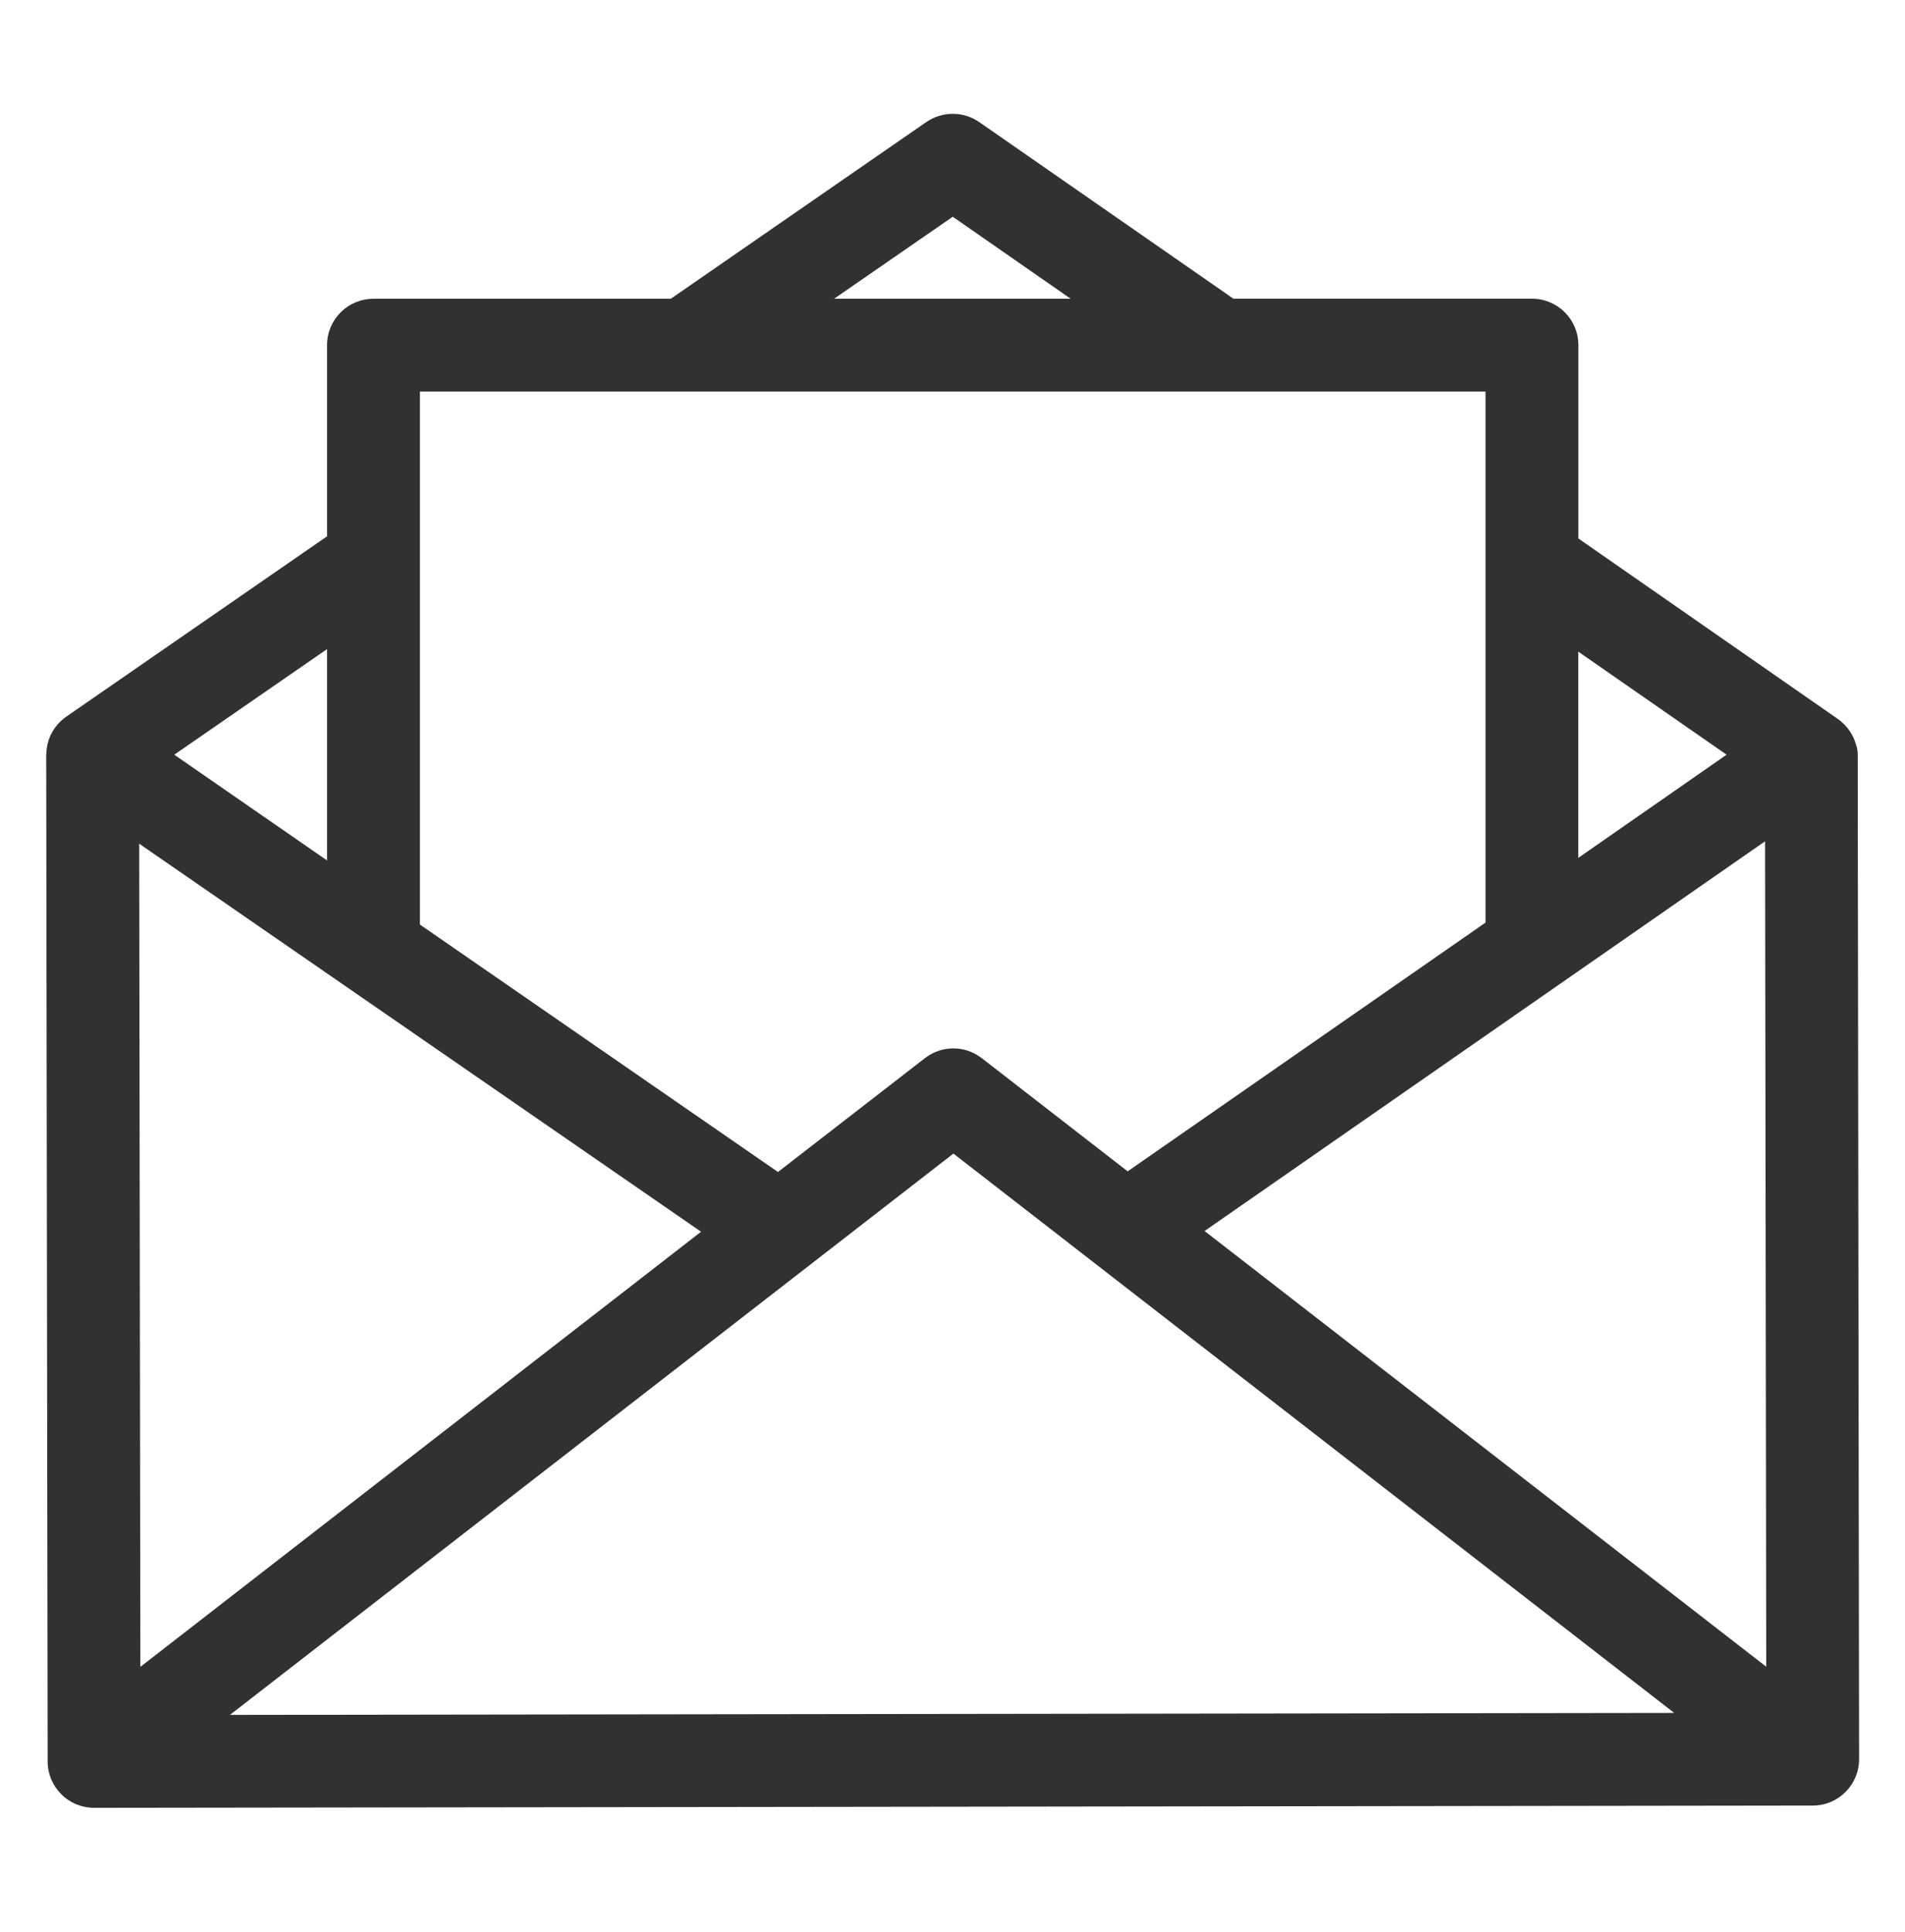 <?xml version="1.0" encoding="utf-8"?>
<!-- Generator: Adobe Illustrator 16.0.0, SVG Export Plug-In . SVG Version: 6.00 Build 0)  -->
<!DOCTYPE svg PUBLIC "-//W3C//DTD SVG 1.1//EN" "http://www.w3.org/Graphics/SVG/1.1/DTD/svg11.dtd">
<svg version="1.1" id="Layer_1" xmlns="http://www.w3.org/2000/svg" xmlns:xlink="http://www.w3.org/1999/xlink" x="0px" y="0px"
	 width="21.675px" height="21.976px" viewBox="0 0 26.181 24.452" enable-background="new 0 0 26.181 24.452" xml:space="preserve">
<g>
	<g>
		<path fill="#313131" d="M25.531,9.316c0-0.039-0.009-0.094-0.023-0.129c-0.038-0.139-0.123-0.264-0.25-0.354l-3.566-2.48V3.695
			c0-0.352-0.285-0.637-0.639-0.637h-4.102l-3.492-2.426C13.24,0.48,12.951,0.48,12.73,0.631L9.219,3.059H5.133
			c-0.353,0-0.638,0.285-0.638,0.637v2.627L0.911,8.801C0.735,8.924,0.639,9.117,0.637,9.316L0.635,9.324l0.02,13.836
			c0,0.168,0.068,0.33,0.188,0.449c0.118,0.119,0.281,0.186,0.45,0.186l0,0l23.621-0.031c0.352,0,0.637-0.287,0.636-0.639
			L25.531,9.316z M21.691,7.908l2.038,1.416l-2.038,1.418V7.908z M13.094,1.932l1.621,1.127h-3.252L13.094,1.932z M5.771,4.334
			h14.645v7.297l-4.918,3.418l-2.005-1.555c-0.003-0.004-0.006-0.006-0.009-0.006c-0.224-0.17-0.54-0.174-0.773,0.006l-2.019,1.564
			l-4.921-3.4V4.334z M4.495,7.873v2.904L2.395,9.324L4.495,7.873z M1.913,10.547l7.722,5.332l-7.706,5.979L1.913,10.547z
			 M3.16,22.518l9.943-7.713l9.906,7.686L3.16,22.518z M16.555,15.869l7.703-5.355l0.016,11.342L16.555,15.869z"/>
	</g>
</g>
</svg>
